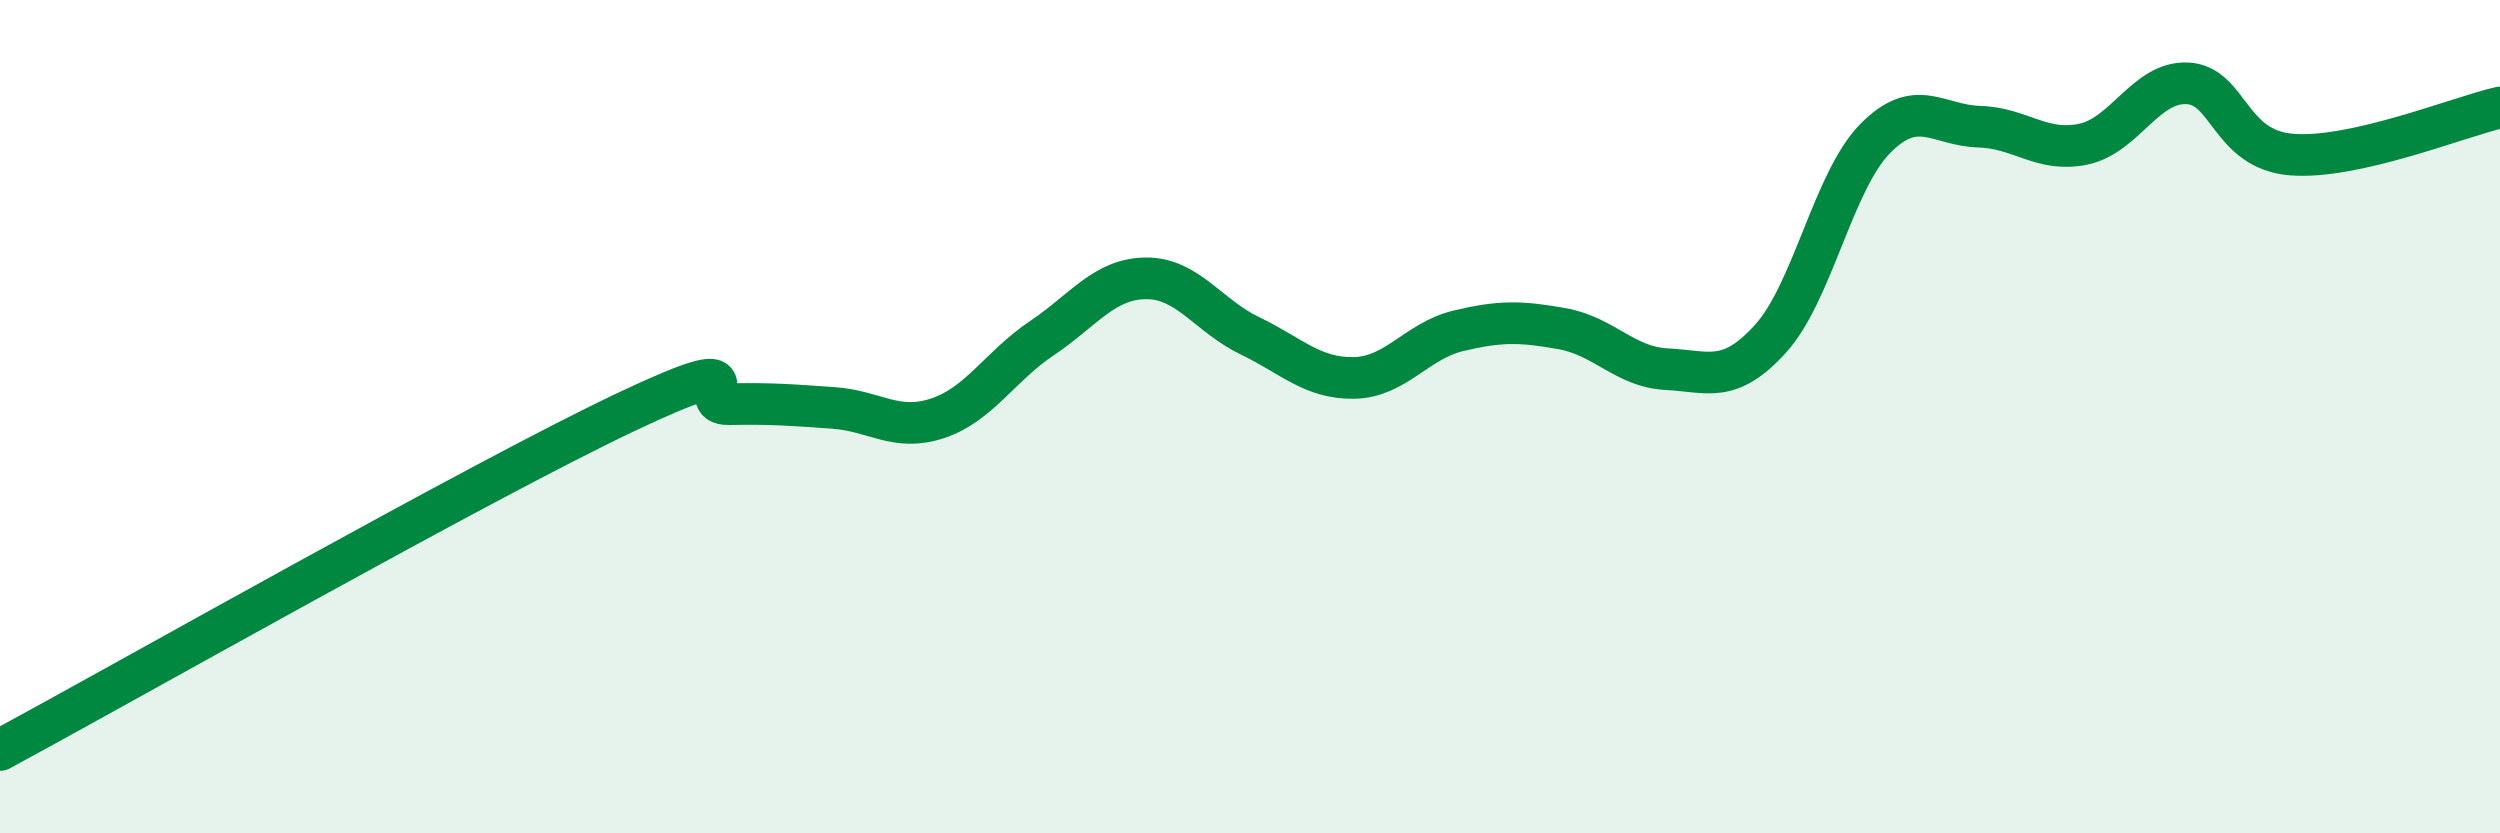 
    <svg width="60" height="20" viewBox="0 0 60 20" xmlns="http://www.w3.org/2000/svg">
      <path
        d="M 0,18 C 3,16.38 11.5,11.56 15,9.9 C 18.5,8.24 16.5,9.72 17.5,9.7 C 18.5,9.68 19,9.72 20,9.79 C 21,9.86 21.5,10.37 22.5,10.04 C 23.5,9.71 24,8.79 25,8.12 C 26,7.45 26.5,6.69 27.5,6.68 C 28.5,6.67 29,7.58 30,8.06 C 31,8.54 31.5,9.09 32.5,9.07 C 33.5,9.05 34,8.18 35,7.94 C 36,7.7 36.5,7.71 37.5,7.89 C 38.5,8.07 39,8.81 40,8.86 C 41,8.91 41.5,9.23 42.5,8.12 C 43.5,7.01 44,4.35 45,3.33 C 46,2.31 46.5,3.01 47.5,3.04 C 48.5,3.07 49,3.67 50,3.46 C 51,3.25 51.5,1.95 52.5,2 C 53.5,2.05 53.5,3.59 55,3.71 C 56.5,3.83 59,2.81 60,2.58L60 20L0 20Z"
        fill="#008740"
        opacity="0.1"
        stroke-linecap="round"
        stroke-linejoin="round"
      />
      <path
        d="M 0,18 C 3,16.38 11.5,11.56 15,9.9 C 18.5,8.24 16.5,9.72 17.5,9.7 C 18.5,9.68 19,9.72 20,9.79 C 21,9.86 21.5,10.37 22.5,10.04 C 23.5,9.71 24,8.79 25,8.12 C 26,7.45 26.5,6.69 27.5,6.68 C 28.5,6.67 29,7.58 30,8.06 C 31,8.54 31.5,9.09 32.5,9.07 C 33.5,9.05 34,8.18 35,7.94 C 36,7.7 36.5,7.71 37.5,7.89 C 38.5,8.07 39,8.81 40,8.86 C 41,8.91 41.5,9.23 42.5,8.12 C 43.5,7.01 44,4.35 45,3.33 C 46,2.31 46.5,3.01 47.5,3.04 C 48.5,3.07 49,3.67 50,3.46 C 51,3.25 51.5,1.95 52.5,2 C 53.5,2.05 53.5,3.59 55,3.71 C 56.5,3.83 59,2.81 60,2.58"
        stroke="#008740"
        stroke-width="1"
        fill="none"
        stroke-linecap="round"
        stroke-linejoin="round"
      />
    </svg>
  
